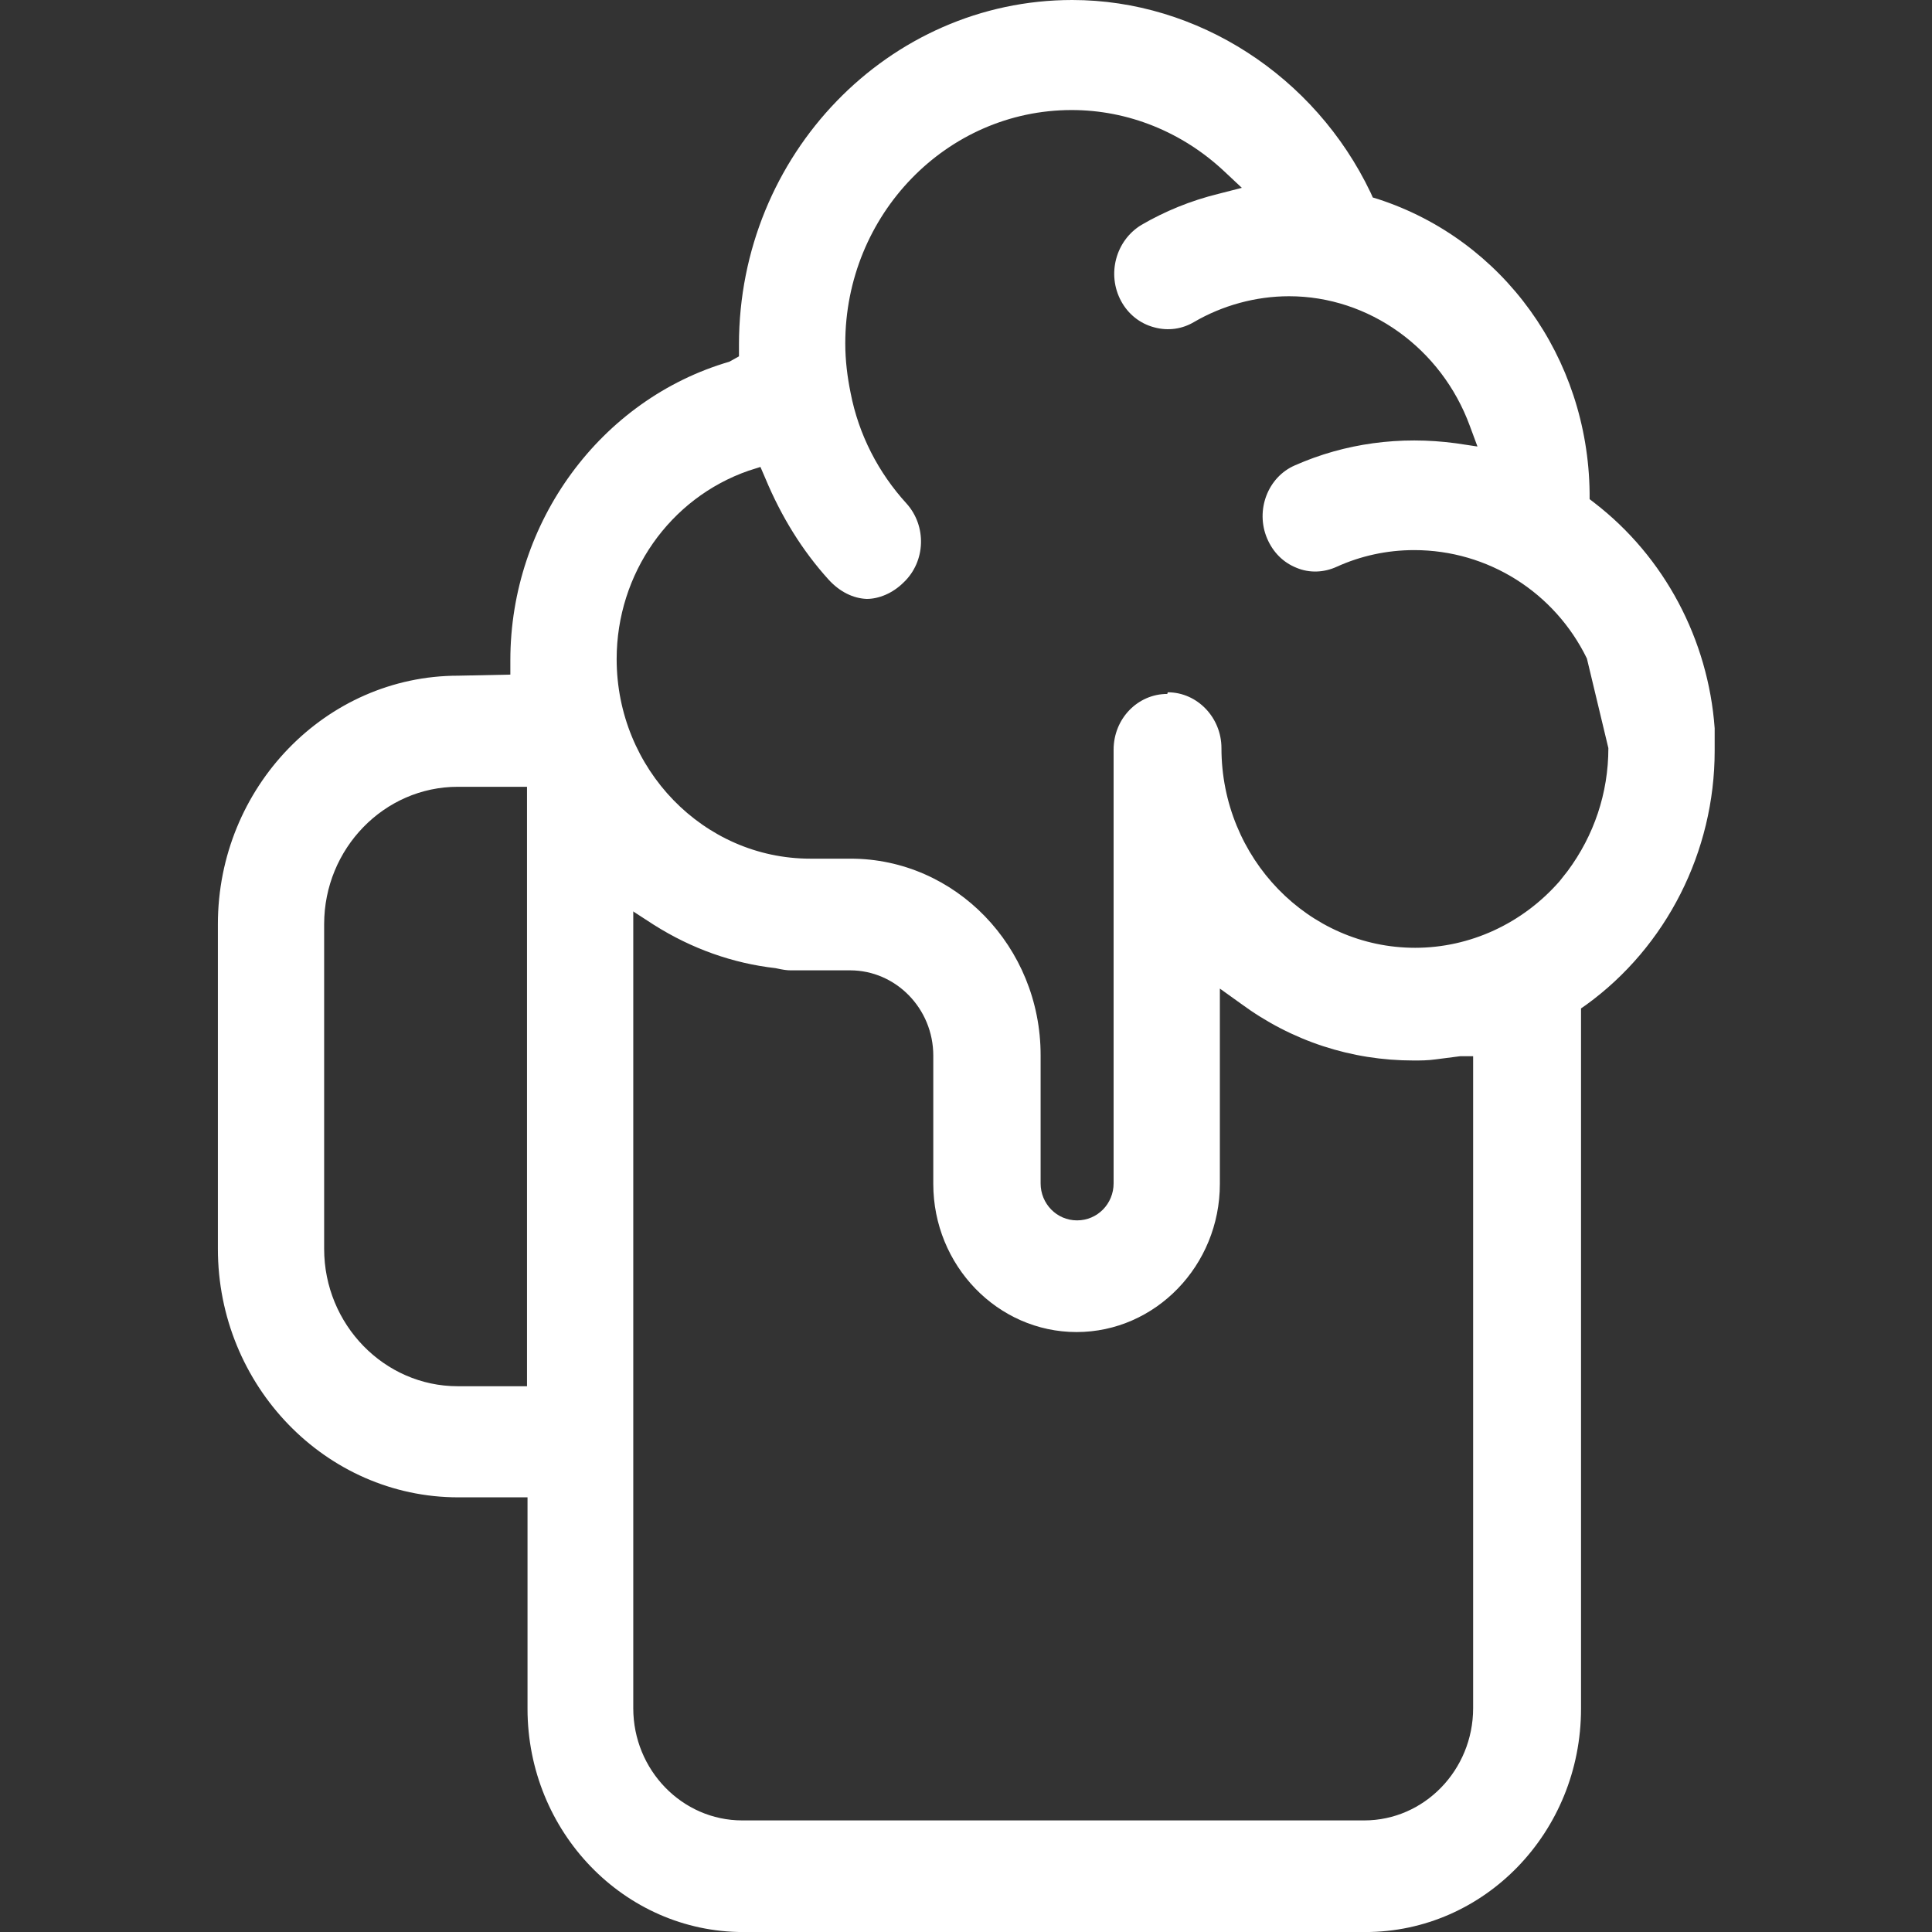 <?xml version="1.0" encoding="UTF-8"?>
<svg xmlns="http://www.w3.org/2000/svg" width="45" height="45" viewBox="0 0 45 45" fill="none">
  <rect x="0" y="0" width="45" height="45" fill="#333333" stroke="none"/>
  <g clip-path="url(#clip0_602_1336)">
    <path d="M39.938 16.963C39.788 14.9 38.775 12.976 37.138 11.713L37.025 11.626V11.476C36.987 8.325 35.013 5.588 32.1 4.638L31.975 4.6L31.925 4.488C30.625 1.763 27.887 0 24.975 0C20.7 0 17.212 3.6 17.212 8.025V8.3L16.988 8.425C13.988 9.3 11.887 12.163 11.887 15.376V15.713L10.675 15.738C7.588 15.738 5.075 18.338 5.075 21.526V29.088C5.075 32.276 7.588 34.876 10.675 34.876H12.287V39.8C12.287 42.663 14.537 45.001 17.312 45.001H31.8C34.575 45.001 36.825 42.675 36.825 39.8V23.488L36.95 23.401C38.812 22.05 39.938 19.838 39.938 17.488V16.963ZM14.762 21.238L15.225 21.538C16.113 22.101 17.075 22.438 18.062 22.55C18.238 22.588 18.325 22.601 18.413 22.601H19.8C20.863 22.601 21.738 23.488 21.738 24.588V27.576C21.738 29.476 23.238 31.026 25.075 31.026C26.913 31.026 28.413 29.476 28.413 27.576V23.026L28.9 23.375C30.087 24.25 31.475 24.701 32.925 24.701C33.087 24.701 33.25 24.701 33.438 24.675L34.013 24.601H34.312V39.788C34.312 41.225 33.175 42.401 31.775 42.401H17.288C15.887 42.401 14.75 41.225 14.75 39.788V21.226L14.762 21.238ZM27.188 16.163C26.5 16.163 25.938 16.738 25.938 17.463V27.563C25.938 28.038 25.562 28.425 25.087 28.425C24.613 28.425 24.238 28.038 24.238 27.563V24.576C24.238 22.05 22.25 20 19.812 20H18.875C16.387 20 14.363 17.913 14.363 15.351C14.363 13.363 15.6 11.601 17.438 10.963L17.712 10.876L17.825 11.138C18.2 12.038 18.688 12.825 19.3 13.501C19.562 13.788 19.875 13.938 20.188 13.95C20.462 13.95 20.788 13.825 21.05 13.563C21.562 13.075 21.587 12.251 21.113 11.726C20.462 11.013 20 10.126 19.812 9.15C19.738 8.788 19.688 8.4 19.688 8C19.688 5 22.05 2.563 24.962 2.563C26.275 2.563 27.538 3.075 28.512 3.988L28.925 4.375L28.387 4.513C27.725 4.675 27.125 4.925 26.587 5.238C25.988 5.6 25.775 6.388 26.113 7.013C26.275 7.313 26.55 7.538 26.887 7.625C27.212 7.713 27.538 7.663 27.812 7.5C28.475 7.113 29.25 6.9 30.025 6.9C31.887 6.9 33.575 8.113 34.237 9.925L34.413 10.4L33.913 10.325C32.612 10.15 31.325 10.325 30.163 10.838C29.525 11.113 29.238 11.888 29.512 12.538C29.65 12.863 29.887 13.101 30.2 13.226C30.5 13.351 30.837 13.338 31.137 13.2C31.688 12.95 32.3 12.813 32.938 12.813C34.663 12.813 36.212 13.8 36.962 15.338L37.462 17.425C37.462 18.476 37.125 19.463 36.513 20.288L36.325 20.526C35.462 21.513 34.237 22.076 32.962 22.076C30.475 22.076 28.45 19.988 28.45 17.425C28.45 16.713 27.887 16.125 27.2 16.125L27.188 16.163ZM10.662 18.326H12.275V32.288H10.662C8.95 32.288 7.55 30.851 7.55 29.088V21.526C7.55 19.763 8.95 18.326 10.662 18.326Z" fill="white"></path>
  </g>
  <defs>
    <clipPath id="clip0_602_1336">
      <rect width="45" height="45" fill="white" transform="translate(0 0)"></rect>
    </clipPath>
  </defs>
</svg>
